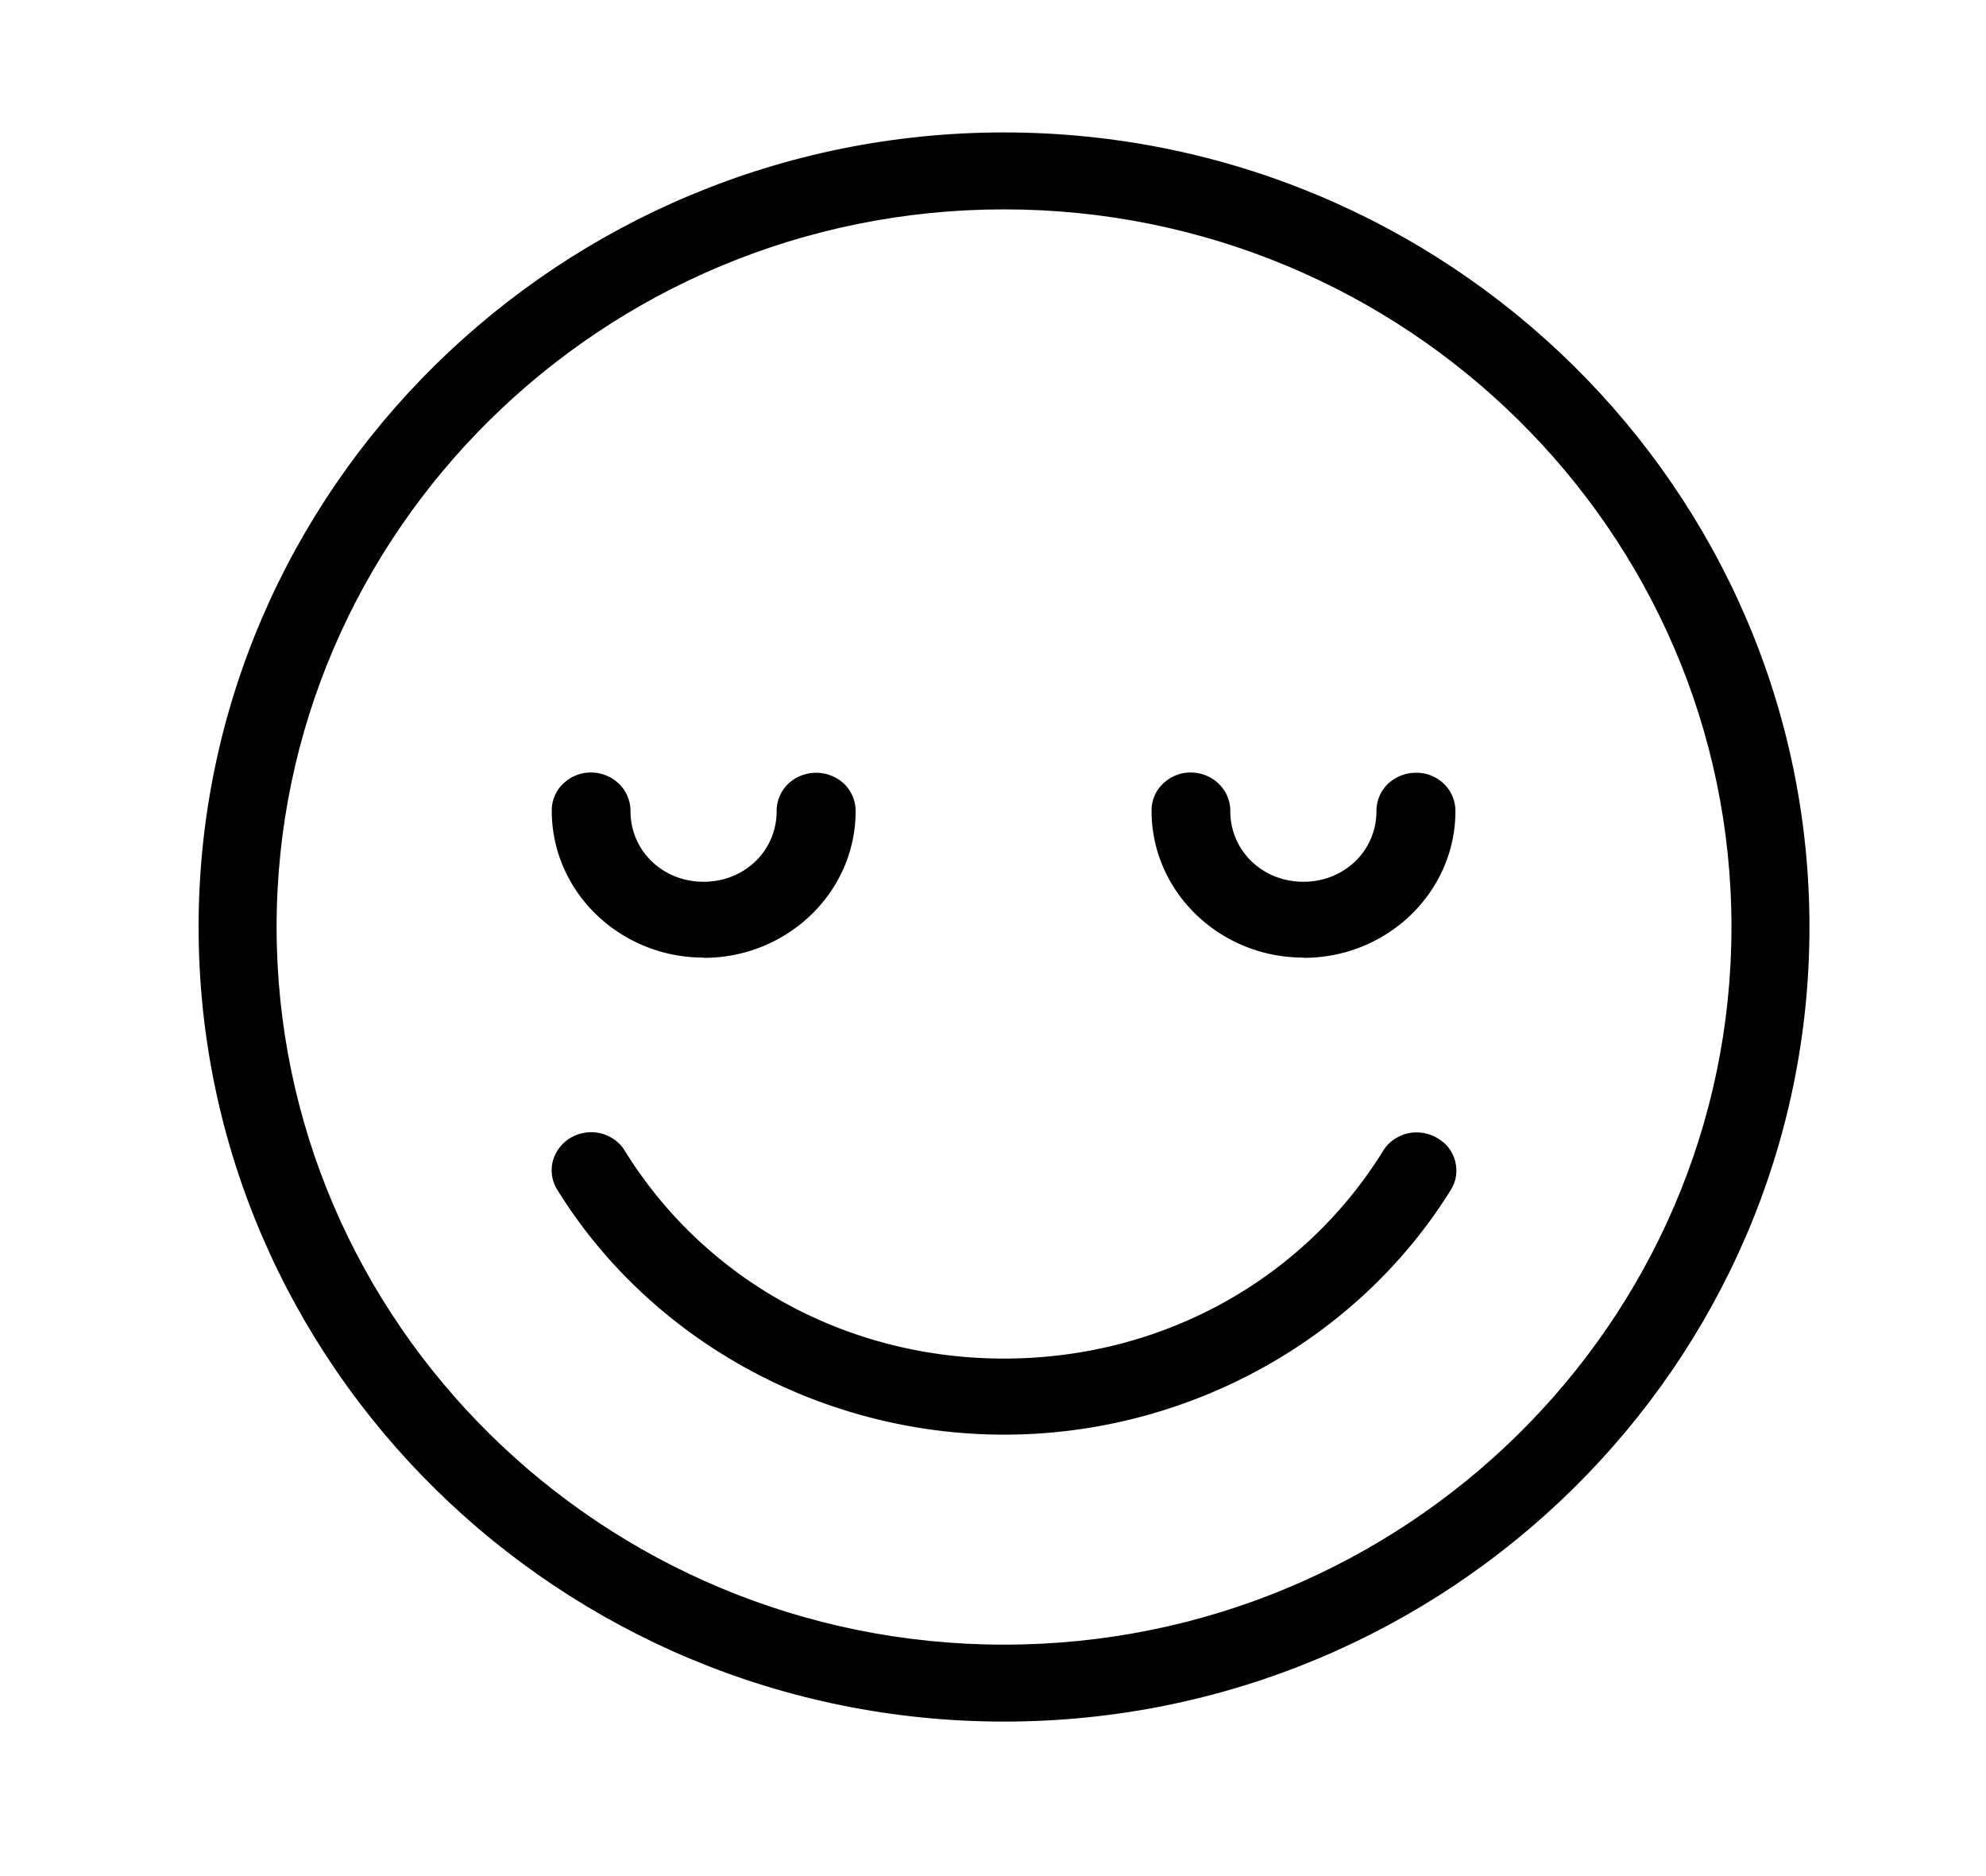 <svg xmlns="http://www.w3.org/2000/svg" width="90" height="85" fill="none"><path fill="#010101" d="M45.5 6C25.377 6 9 22.153 9 42s16.377 36 36.5 36S82 61.847 82 42 65.623 6 45.5 6Zm32.965 36c0 17.934-14.782 32.514-32.965 32.514-18.183 0-32.965-14.59-32.965-32.514 0-17.924 14.793-32.514 32.965-32.514 18.172 0 32.965 14.58 32.965 32.514Z"/><path fill="#010101" d="M31.895 43.397c3.792 0 6.88-2.983 6.88-6.646a1.72 1.72 0 0 0-.515-1.232 1.856 1.856 0 0 0-2.55 0 1.72 1.72 0 0 0-.515 1.232c0 1.794-1.454 3.199-3.31 3.199-1.858 0-3.312-1.405-3.312-3.2 0-.464-.19-.918-.526-1.242A1.829 1.829 0 0 0 26.783 35h-.022c-.48 0-.917.194-1.253.519a1.658 1.658 0 0 0-.503 1.22c0 3.665 3.087 6.647 6.88 6.647l.01.011Zm27.182 0c3.758 0 6.812-2.918 6.879-6.538v-.108a1.72 1.72 0 0 0-.515-1.232 1.789 1.789 0 0 0-1.275-.508c-.48 0-.928.183-1.275.508a1.72 1.72 0 0 0-.515 1.232c0 1.794-1.454 3.199-3.31 3.199-1.857 0-3.312-1.405-3.312-3.2a1.686 1.686 0 0 0-.131-.667 1.733 1.733 0 0 0-.387-.567 1.801 1.801 0 0 0-.582-.38 1.851 1.851 0 0 0-.69-.136h-.022c-.48 0-.917.194-1.252.519a1.658 1.658 0 0 0-.504 1.22c0 3.665 3.087 6.647 6.88 6.647l.01.011Zm6.308 8.343a1.811 1.811 0 0 0-1.14-.432h-.112c-.28 0-.548.086-.795.216-.28.151-.514.367-.67.637-3.658 5.88-10.08 9.392-17.17 9.392-7.093 0-13.513-3.513-17.17-9.392a1.727 1.727 0 0 0-.463-.513 1.83 1.83 0 0 0-1.999-.102 1.764 1.764 0 0 0-.816 1.07c-.112.442-.034.929.223 1.318C29.513 60.764 37.264 65 45.508 65s15.973-4.236 20.224-11.066c.224-.346.313-.757.246-1.157a1.692 1.692 0 0 0-.581-1.037h-.012Z"/></svg>
